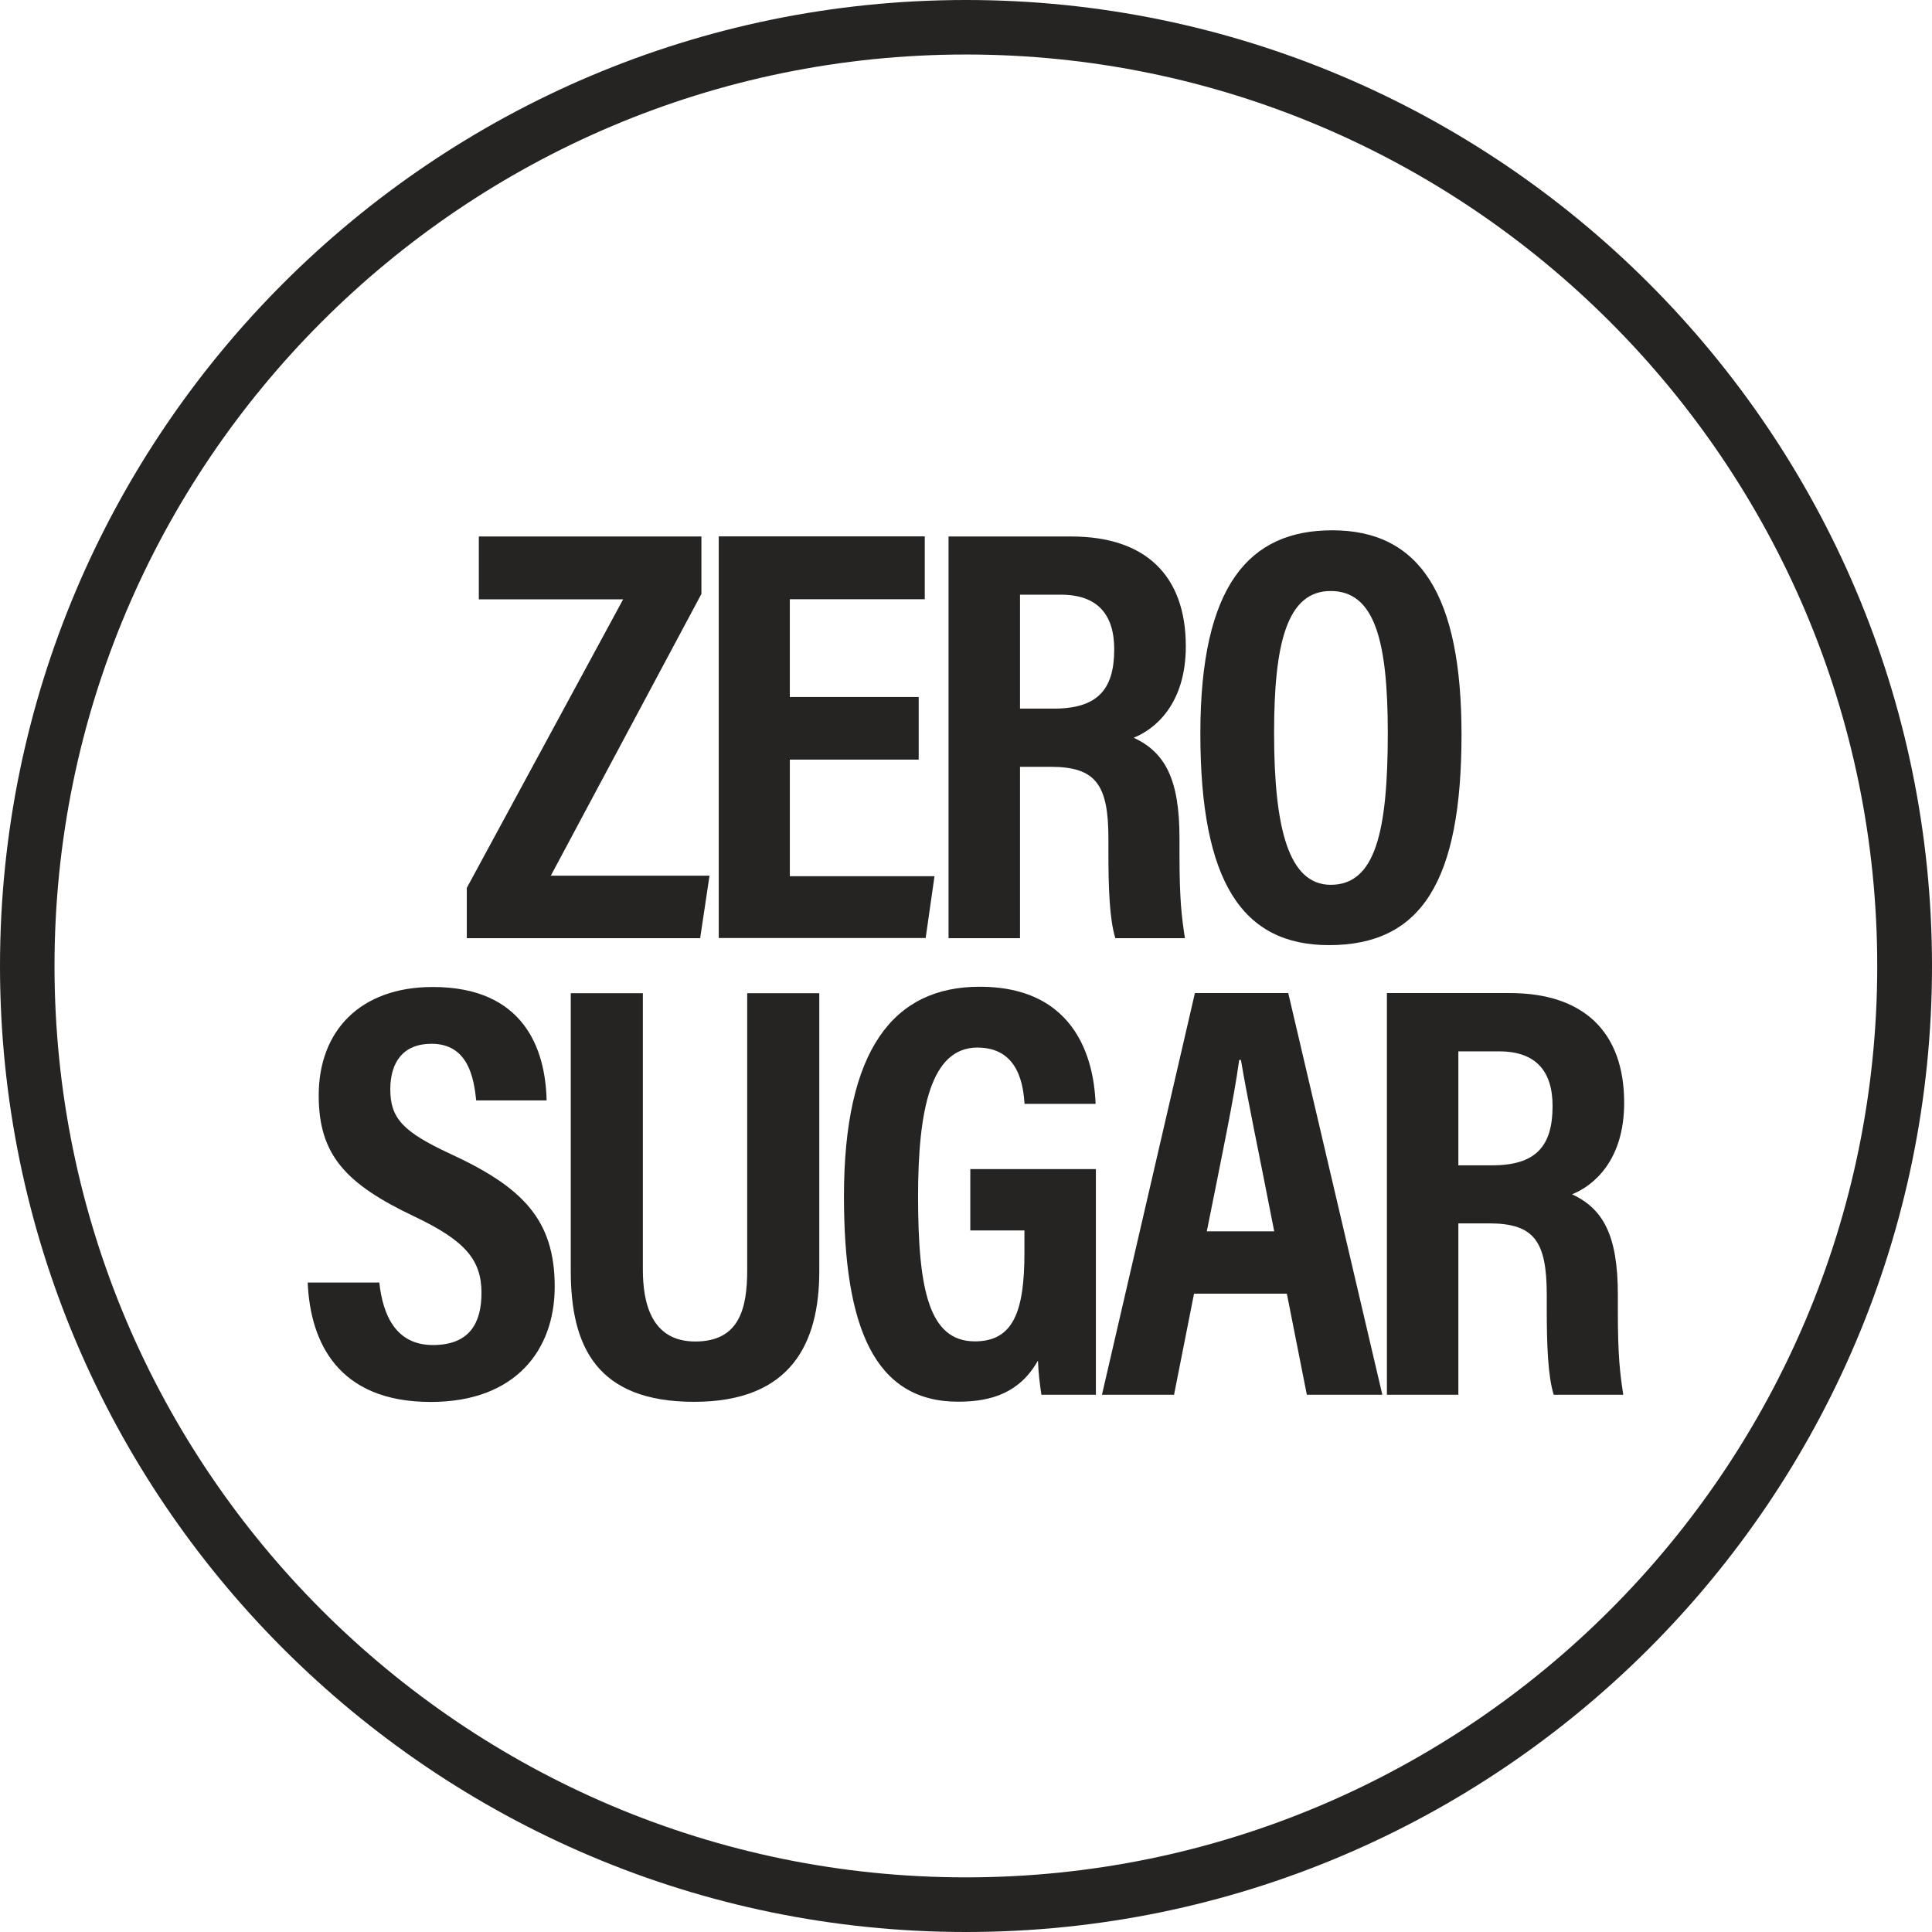 <svg viewBox="0 0 152.76 152.76" xmlns="http://www.w3.org/2000/svg" data-sanitized-data-name="Layer 1" data-name="Layer 1" id="Layer_1">
  <defs>
    <style>
      .cls-1 {
        fill: #262423;
        stroke-width: 0px;
      }
    </style>
  </defs>
  <path d="M76.38,152.76C34.26,152.76,0,118.49,0,76.38S34.26,0,76.38,0s76.38,34.26,76.38,76.38-34.26,76.38-76.38,76.38ZM76.38,4.31C36.64,4.31,4.31,36.64,4.31,76.38s32.33,72.06,72.06,72.06,72.06-32.33,72.06-72.06S116.11,4.31,76.38,4.31Z" class="cls-1"></path>
  <g>
    <path d="M36.9,70.22l12.37-22.83h-11.41v-4.97h17.6v4.54l-11.91,22.28h12.55l-.74,4.94h-18.45v-3.96Z" class="cls-1"></path>
    <path d="M72.64,60.06h-10.19v9.22h11.44l-.7,4.89h-16.36v-31.76h16.29v4.97h-10.67v7.73h10.19v4.93Z" class="cls-1"></path>
    <path d="M80.65,60.64v13.54h-5.65v-31.76h9.72c5.77,0,9.04,3.01,9.04,8.68,0,4.59-2.46,6.57-4.12,7.23,2.46,1.15,3.62,3.24,3.62,7.93v1.27c0,3.61.17,4.96.43,6.65h-5.5c-.46-1.46-.55-3.97-.55-6.71v-1.16c0-4.24-.97-5.68-4.56-5.68h-2.44ZM80.65,56.03h2.67c3.43,0,4.78-1.48,4.78-4.69,0-2.74-1.31-4.32-4.22-4.32h-3.23v9.01Z" class="cls-1"></path>
    <path d="M115.56,58.06c0,11.61-3.16,16.67-10.48,16.67-6.84,0-10.17-4.98-10.17-16.73s3.88-16.07,10.43-16.07c6.92,0,10.22,5.11,10.22,16.14ZM100.74,57.94c0,7.53,1.14,12.02,4.48,12.02,3.51,0,4.51-4.15,4.51-12.01,0-7.38-1.07-11.22-4.52-11.22s-4.47,4.14-4.47,11.21Z" class="cls-1"></path>
    <path d="M29.99,101.39c.28,2.63,1.33,4.96,4.24,4.96s3.84-1.76,3.84-4.12c0-2.61-1.28-4.13-5.3-6.04-5.44-2.58-7.57-4.87-7.57-9.58,0-5.09,3.27-8.57,9.02-8.57,7.15,0,8.91,4.83,9,8.97h-5.57c-.18-1.81-.65-4.48-3.53-4.48-2.25,0-3.26,1.46-3.26,3.61,0,2.29,1.02,3.36,4.74,5.09,5.7,2.63,8.26,5.19,8.26,10.51,0,4.99-3.09,9.11-9.8,9.11-7.3,0-9.53-4.68-9.73-9.44h5.66Z" class="cls-1"></path>
    <path d="M50.83,78.53v21.85c0,2.6.65,5.69,4.14,5.69s4.11-2.6,4.11-5.66v-21.88h5.7v21.97c0,5.7-2.22,10.34-9.9,10.34s-9.75-4.36-9.75-10.34v-21.97h5.7Z" class="cls-1"></path>
    <path d="M86.67,110.28h-4.33c-.14-.97-.23-1.68-.27-2.7-1.42,2.51-3.62,3.25-6.31,3.25-6.63,0-9.03-5.91-9.03-16.23,0-11.6,3.91-16.58,10.73-16.58,8.6,0,9.08,7.37,9.17,9.26h-5.62c-.1-1.28-.37-4.45-3.73-4.45-3.67,0-4.69,4.88-4.69,11.76,0,7.4.87,11.47,4.49,11.47,3.01,0,3.92-2.31,3.92-6.99v-1.78h-4.28v-4.85h9.93v17.84Z" class="cls-1"></path>
    <path d="M94.41,102.29l-1.58,7.99h-5.7l7.35-31.76h7.38l7.44,31.76h-5.97l-1.58-7.99h-7.35ZM100.75,97.36c-1.18-6.08-2.13-10.52-2.63-13.55h-.14c-.39,2.93-1.39,7.7-2.56,13.55h5.33Z" class="cls-1"></path>
    <path d="M115.31,96.74v13.54h-5.65v-31.76h9.72c5.77,0,9.04,3.01,9.04,8.68,0,4.59-2.46,6.57-4.12,7.23,2.46,1.15,3.62,3.24,3.62,7.93v1.27c0,3.61.17,4.96.43,6.65h-5.5c-.46-1.46-.55-3.97-.55-6.71v-1.16c0-4.24-.97-5.68-4.56-5.68h-2.44ZM115.31,92.14h2.67c3.43,0,4.78-1.48,4.78-4.69,0-2.74-1.31-4.32-4.22-4.32h-3.23v9.01Z" class="cls-1"></path>
  </g>
</svg>